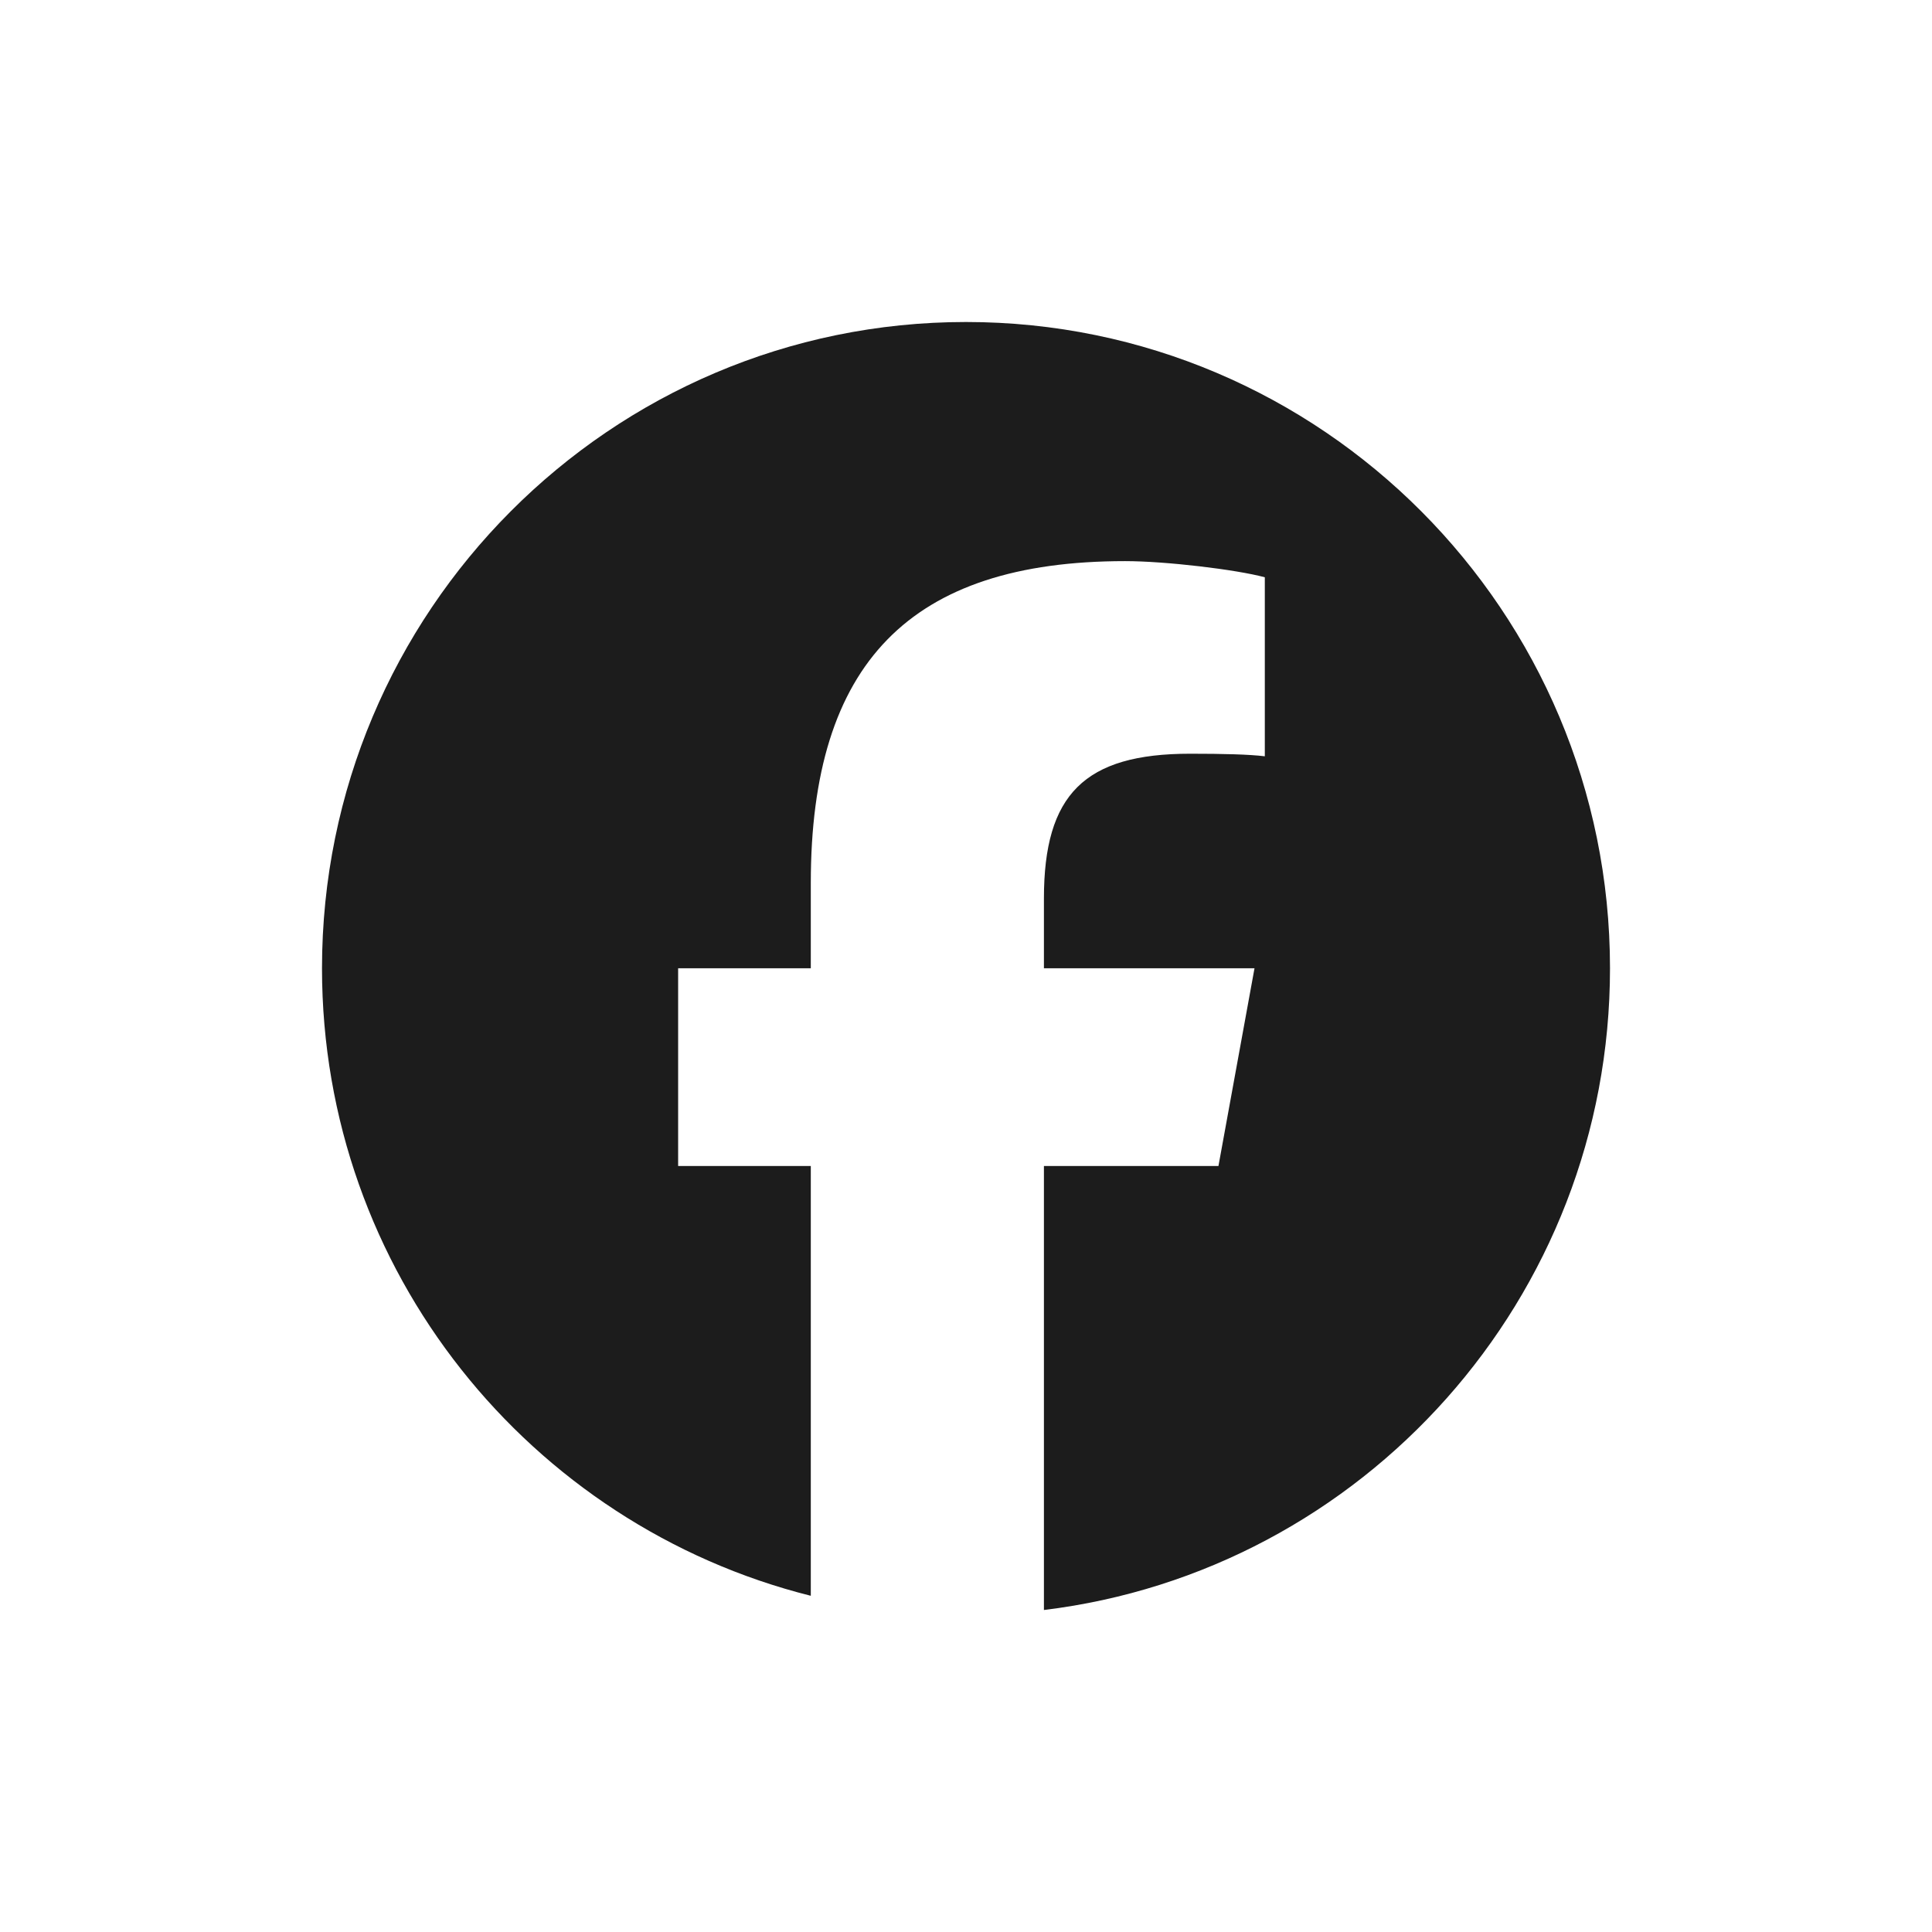 <svg width="48" height="48" viewBox="0 0 48 48" fill="none" xmlns="http://www.w3.org/2000/svg">
<path d="M40 24.056C40 32.261 33.856 39.037 25.936 40V28.969H30.272L31.168 24.056H25.936V22.322C25.936 19.737 26.944 18.726 29.568 18.726C30.384 18.726 31.04 18.742 31.424 18.79V14.342C30.704 14.149 28.96 13.941 27.952 13.941C22.608 13.941 20.144 16.478 20.144 21.937V24.056H16.848V28.969H20.144V39.647C13.168 37.897 8 31.587 8 24.056C8 15.193 15.168 8 24 8C32.832 8 40 15.193 40 24.056Z" fill="#1C1C1C"/>
</svg>
